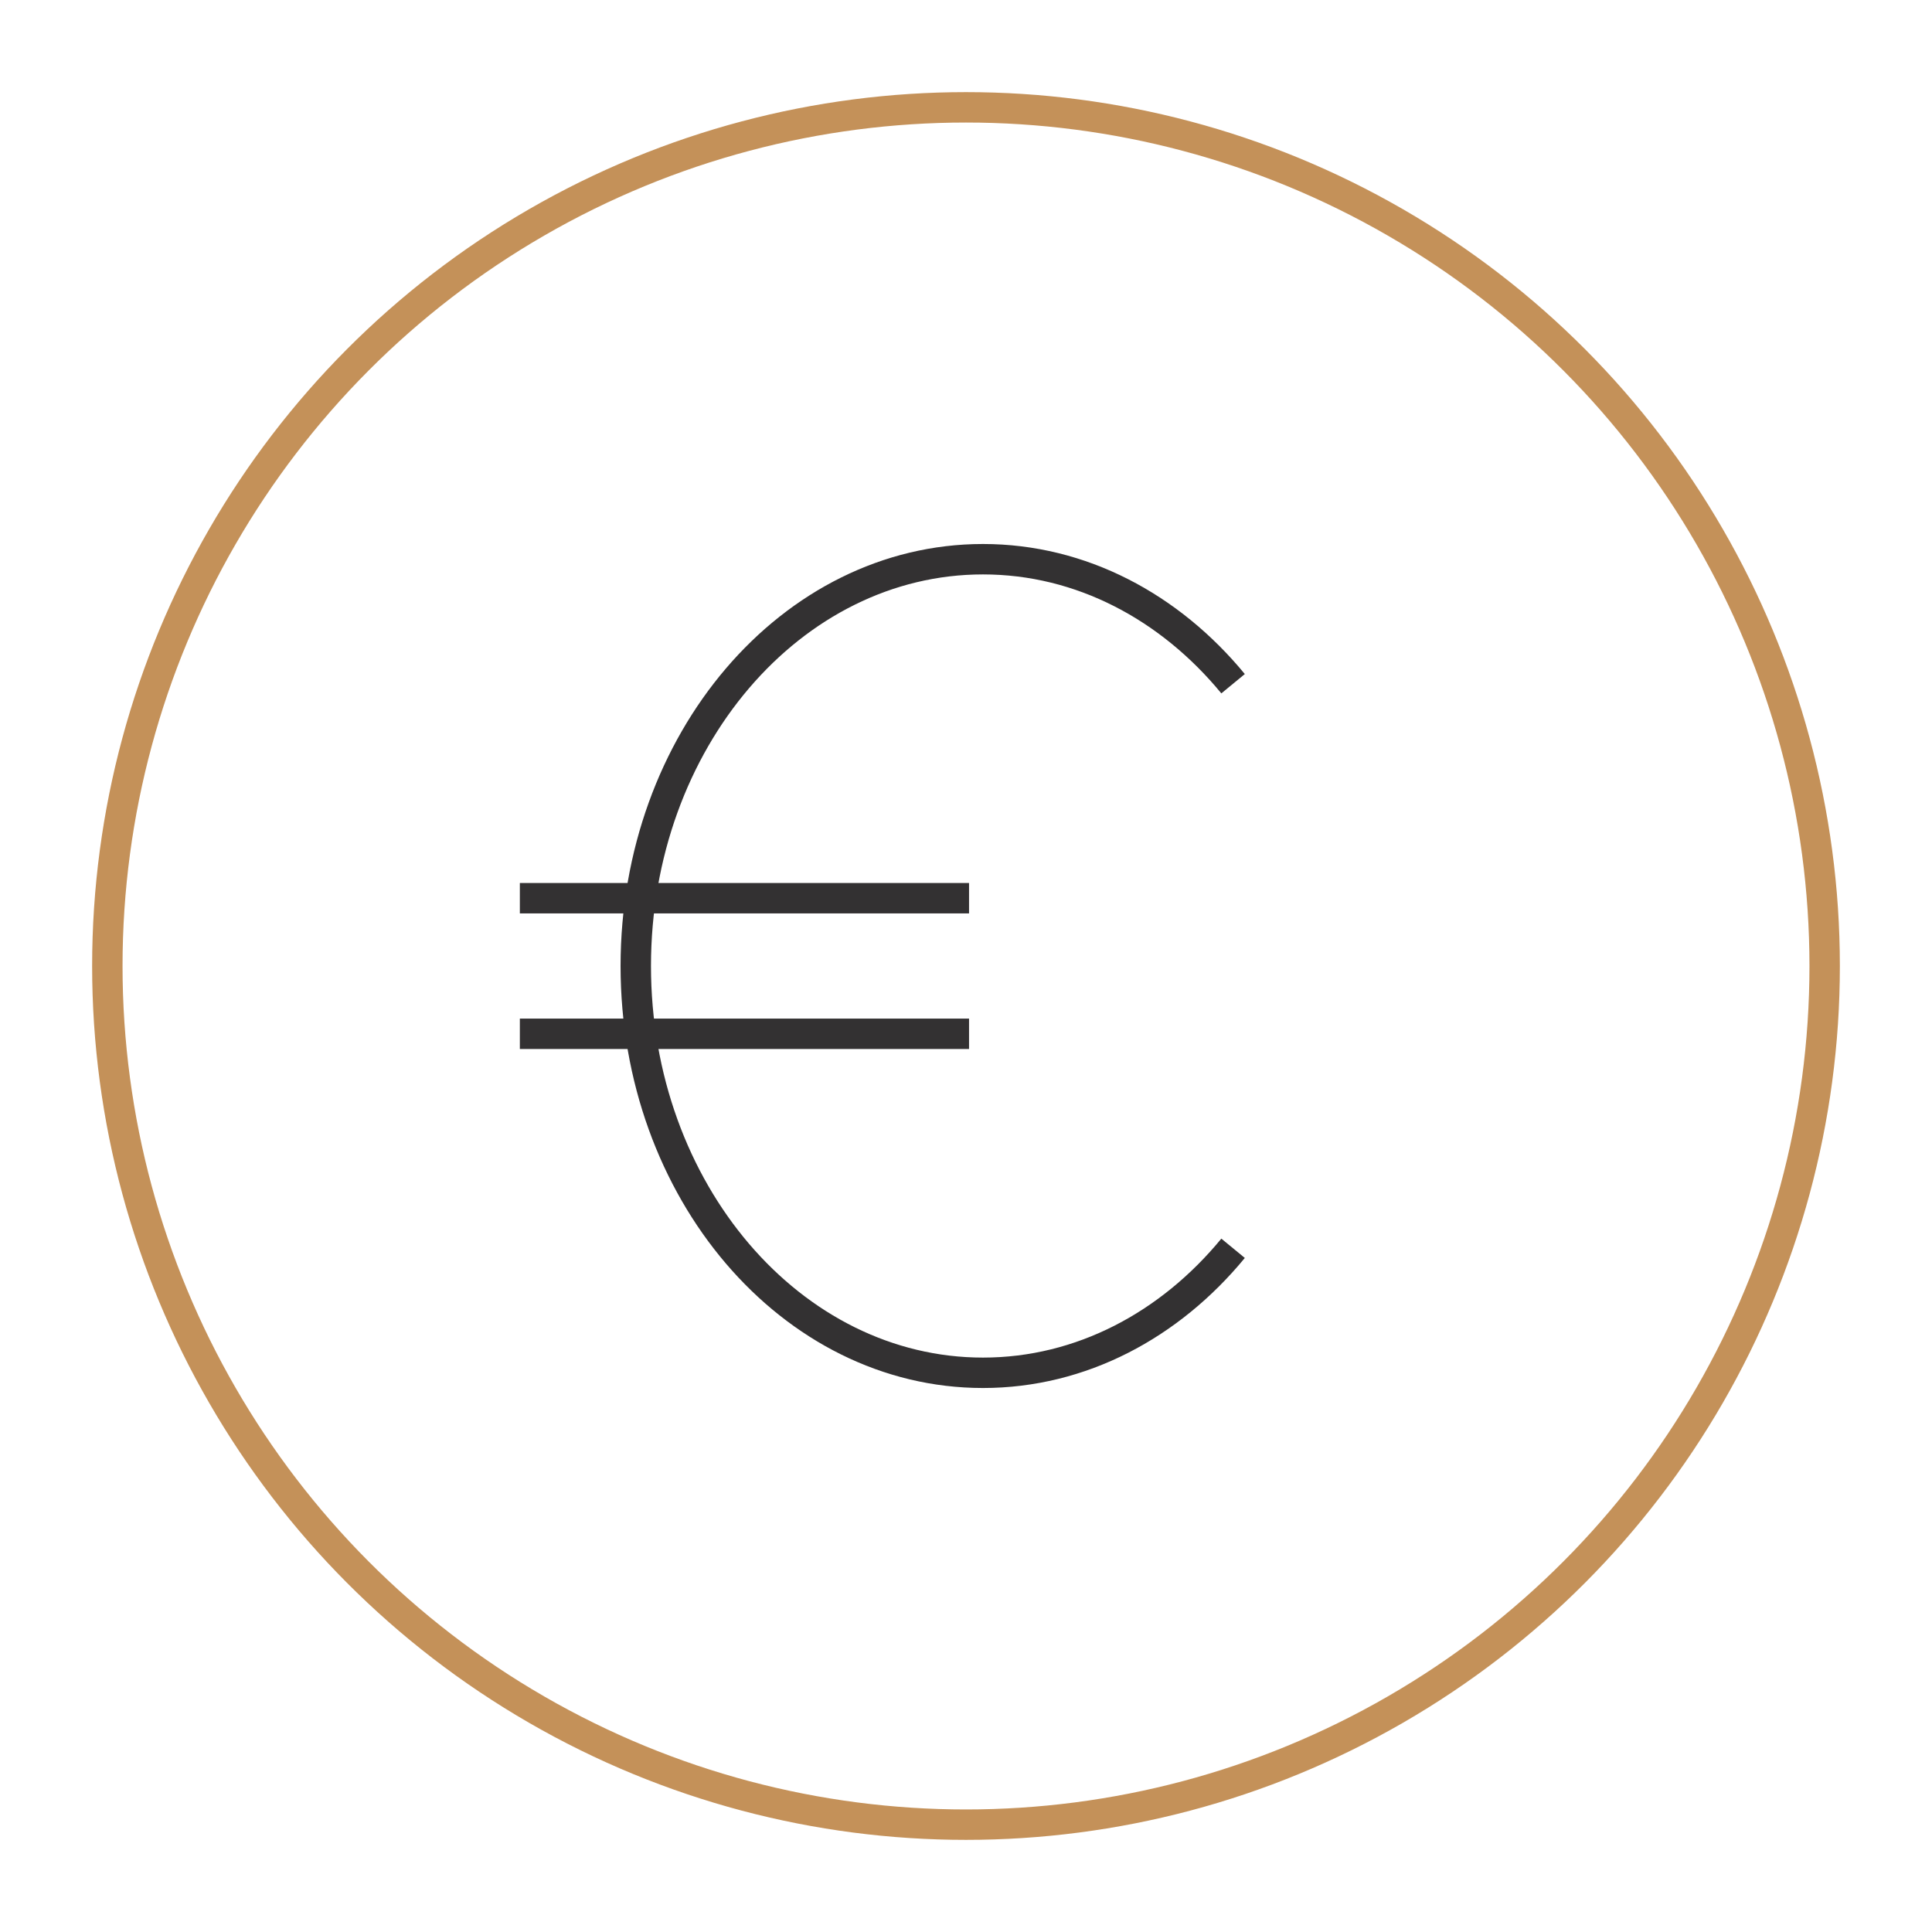 <?xml version="1.0" encoding="UTF-8"?><svg xmlns="http://www.w3.org/2000/svg" viewBox="0 0 108 108"><defs><style>.cls-1{stroke:#c49159;}.cls-1,.cls-2{fill:none;stroke-miterlimit:10;stroke-width:1.7px;}.cls-2{stroke:#333132;}</style></defs><g id="Layer_1"><line class="cls-2" x1="29.06" y1="50.21" x2="54.17" y2="50.21"/><line class="cls-2" x1="29.06" y1="57.79" x2="54.17" y2="57.79"/><path class="cls-2" d="M68.93,38.22c-3.53-4.29-8.49-6.96-13.98-6.96-10.72,0-19.41,10.18-19.41,22.74s8.69,22.74,19.41,22.74c5.49,0,10.45-2.67,13.98-6.96"/></g><g id="Kruh"><circle class="cls-1" cx="54" cy="54" r="48"/></g></svg>